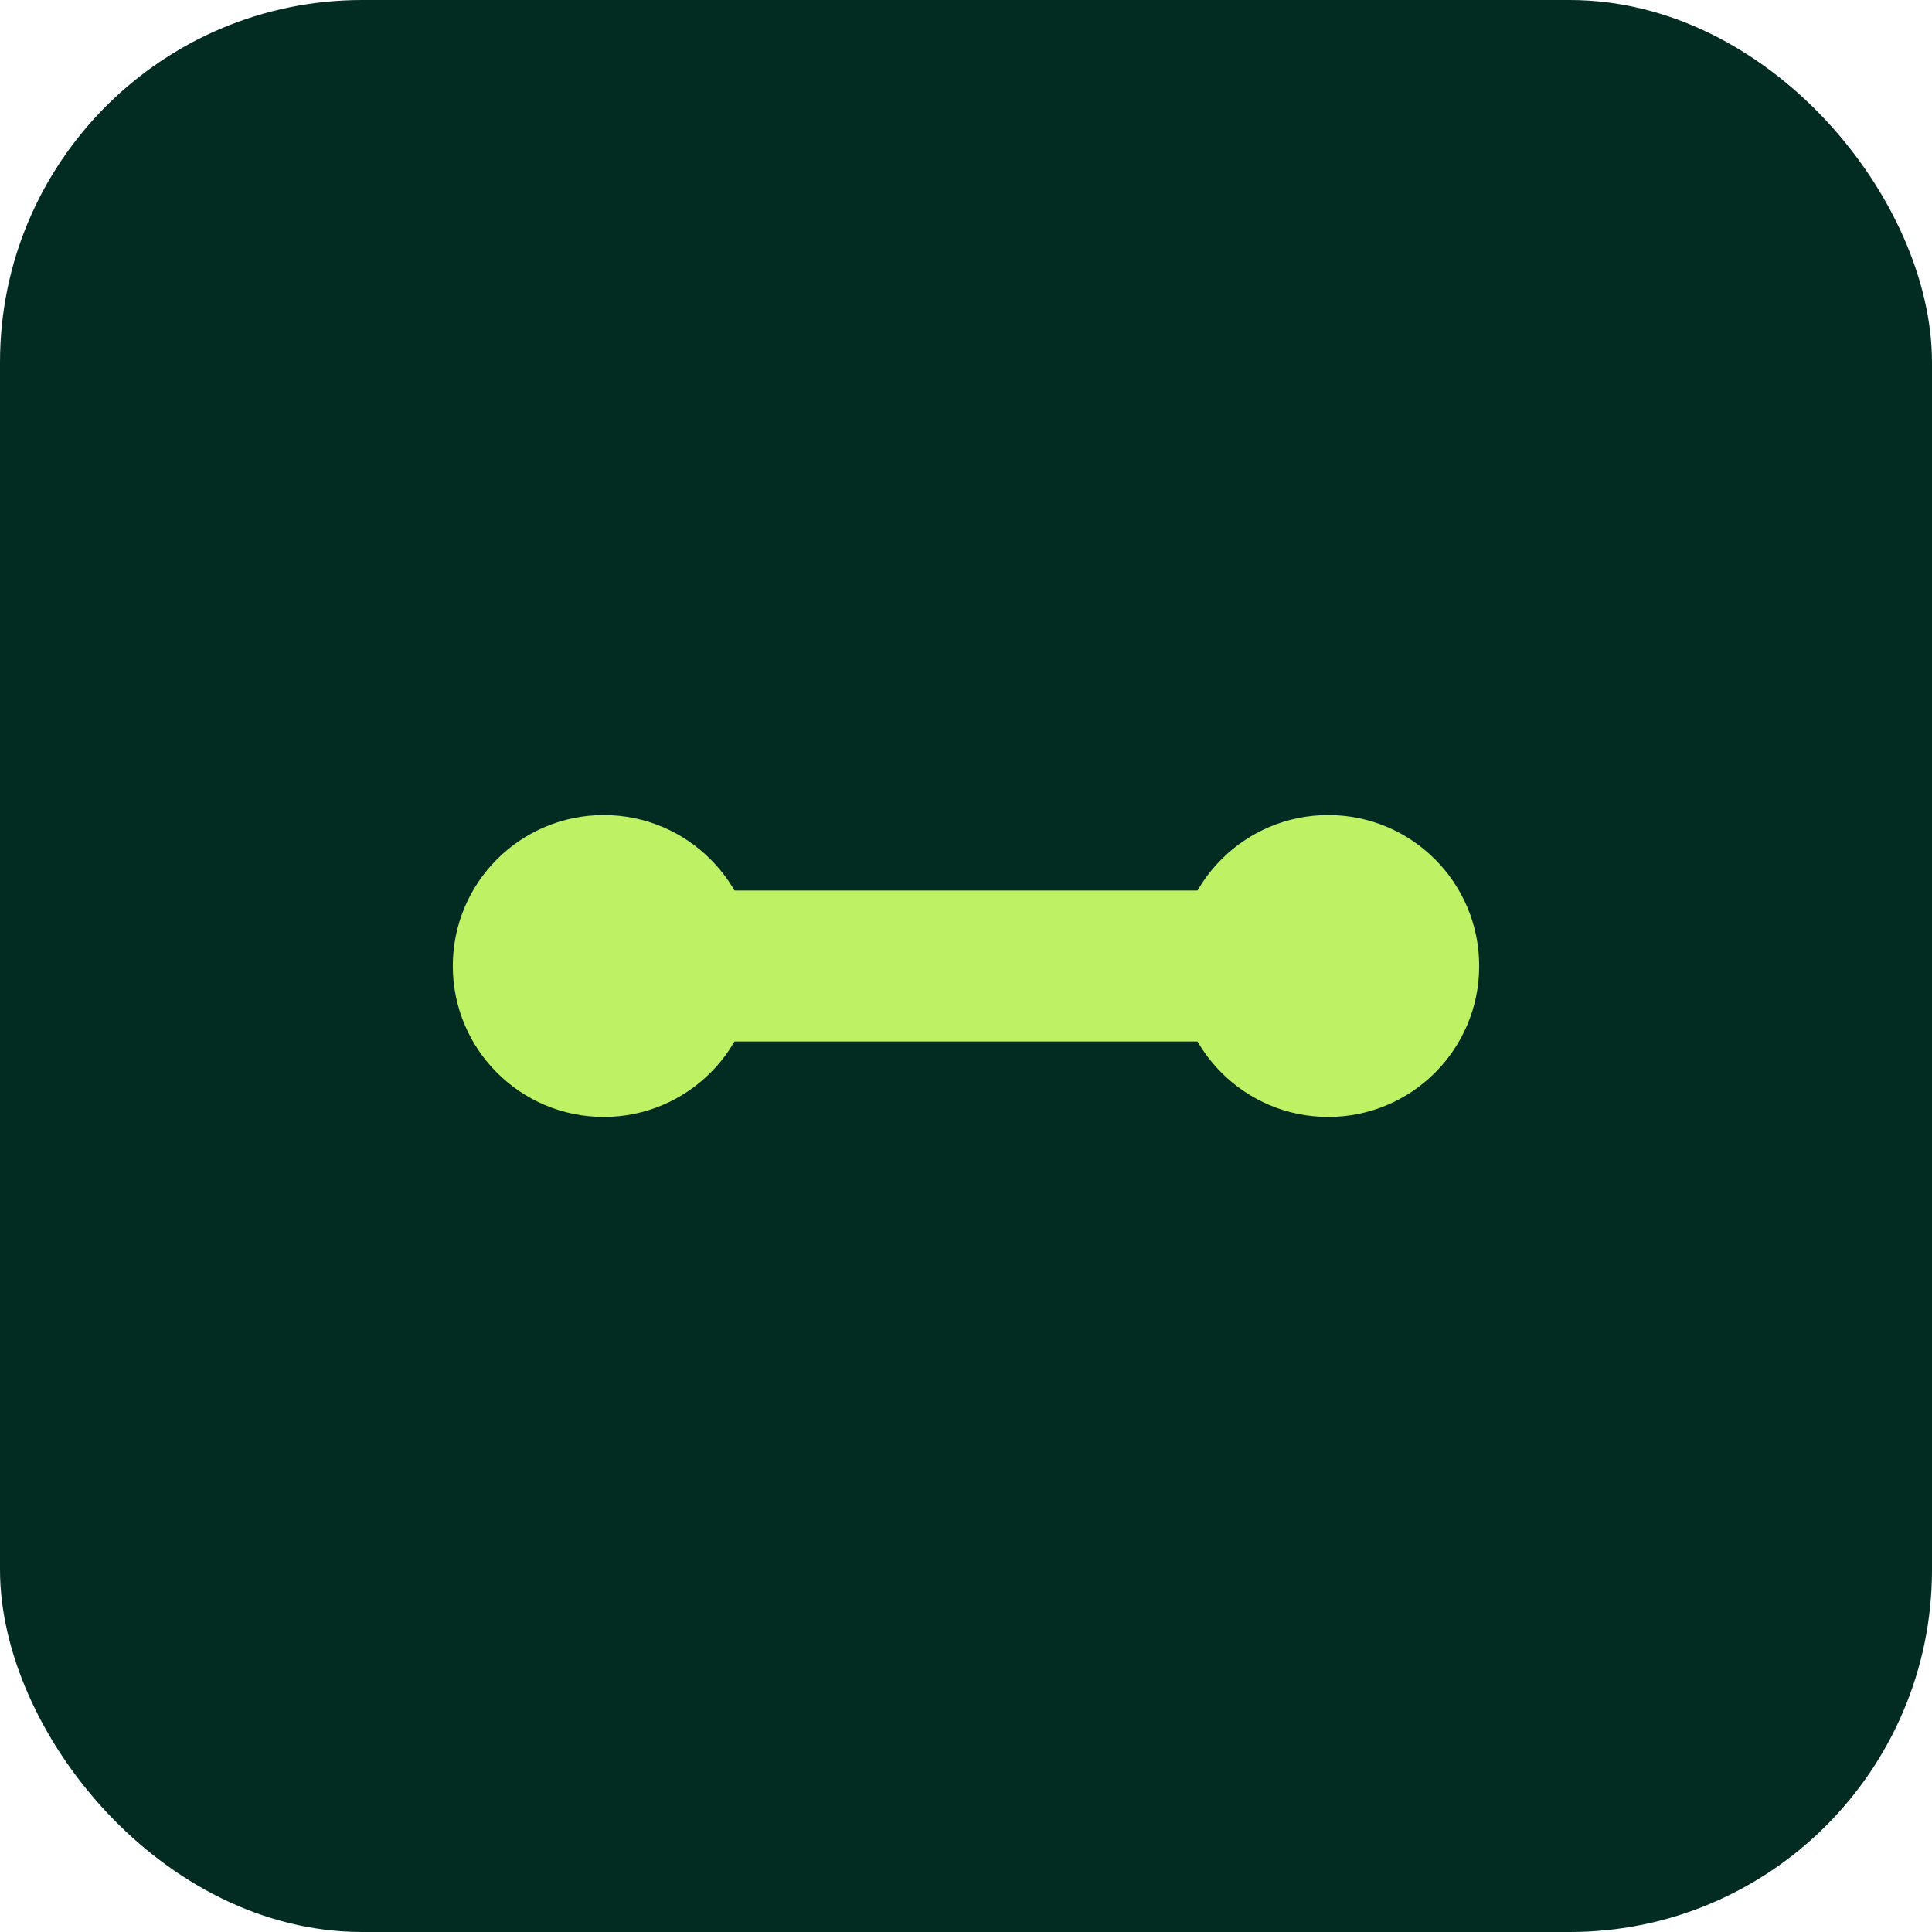 <svg width="32" height="32" viewBox="0 0 32 32" fill="none" xmlns="http://www.w3.org/2000/svg">
  <rect width="32" height="32" rx="6" fill="#022C22"/>
  <circle cx="10" cy="16" r="2.5" fill="#BEF264"/>
  <circle cx="22" cy="16" r="2.5" fill="#BEF264"/>
  <rect x="10" y="14.75" width="12" height="2.5" fill="#BEF264"/>
</svg>

